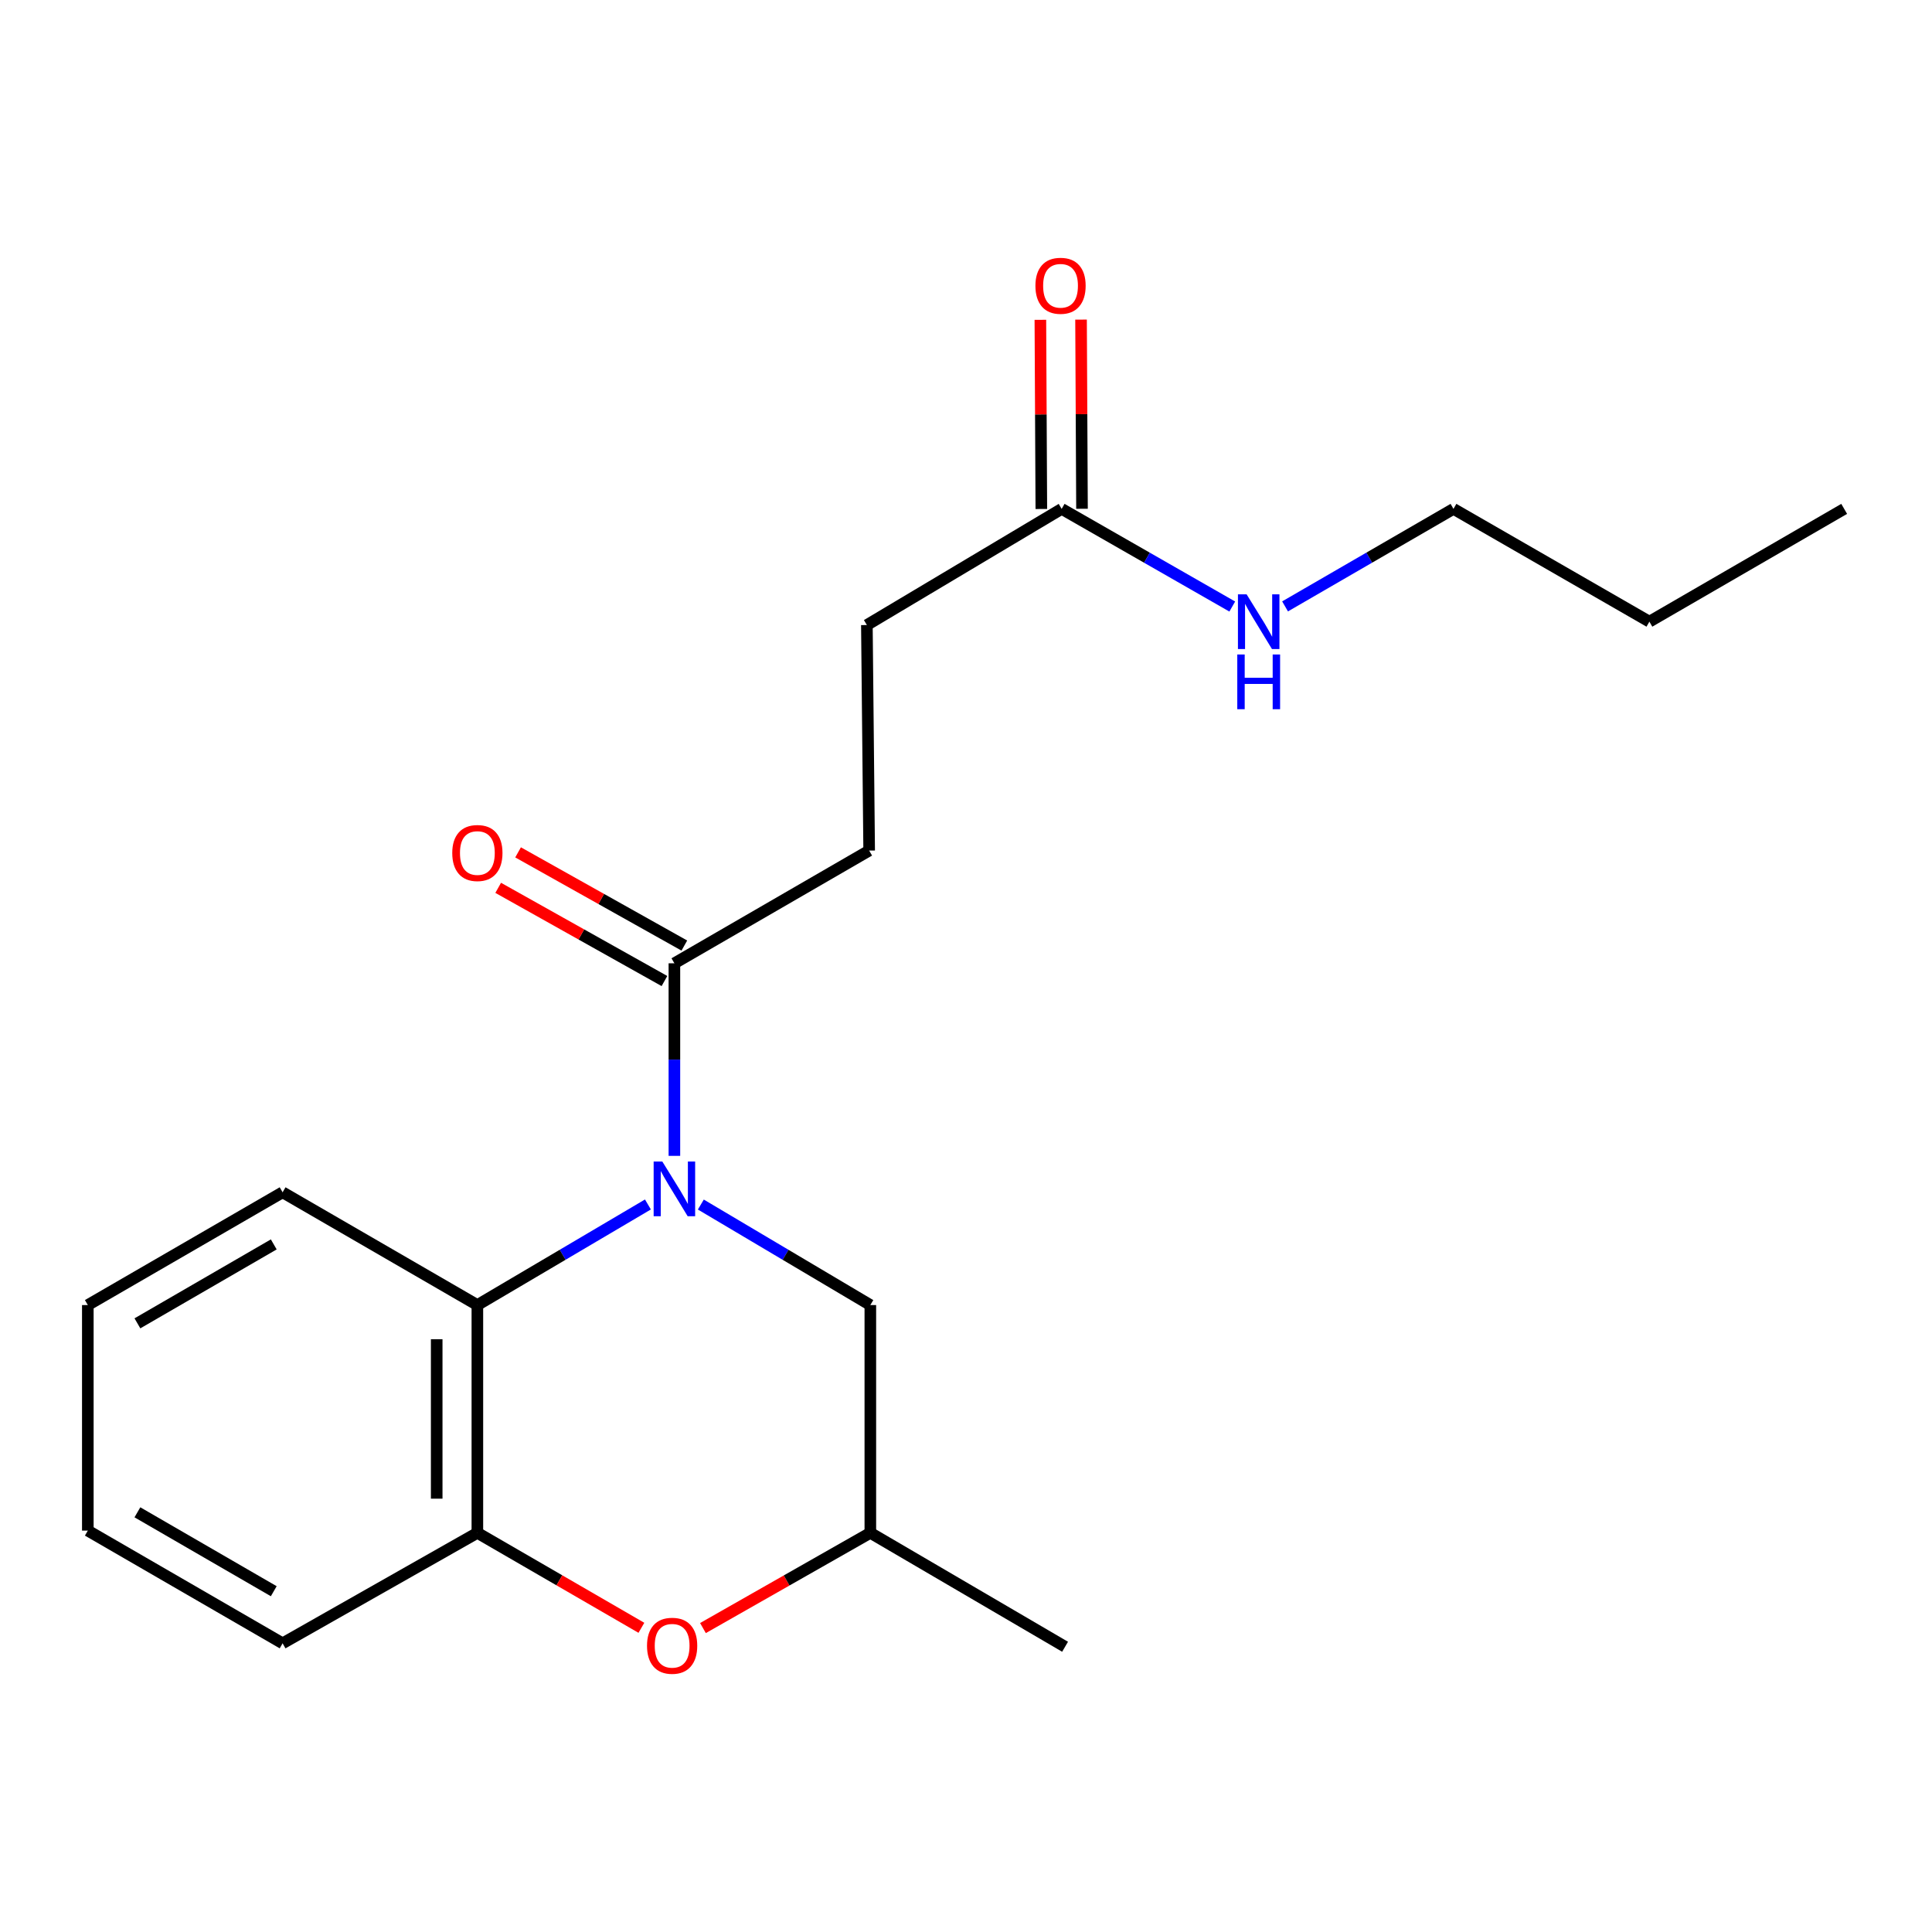 <?xml version='1.0' encoding='iso-8859-1'?>
<svg version='1.1' baseProfile='full'
              xmlns='http://www.w3.org/2000/svg'
                      xmlns:rdkit='http://www.rdkit.org/xml'
                      xmlns:xlink='http://www.w3.org/1999/xlink'
                  xml:space='preserve'
width='1000px' height='1000px' viewBox='0 0 1000 1000'>
<!-- END OF HEADER -->
<rect style='opacity:1.0;fill:#FFFFFF;stroke:none' width='1000' height='1000' x='0' y='0'> </rect>
<path class='bond-0' d='M 335.366,623.432 L 291.226,649.465' style='fill:none;fill-rule:evenodd;stroke:#0000FF;stroke-width:6px;stroke-linecap:butt;stroke-linejoin:miter;stroke-opacity:1' />
<path class='bond-0' d='M 291.226,649.465 L 247.086,675.498' style='fill:none;fill-rule:evenodd;stroke:#000000;stroke-width:6px;stroke-linecap:butt;stroke-linejoin:miter;stroke-opacity:1' />
<path class='bond-1' d='M 349.066,598.273 L 349.066,548.437' style='fill:none;fill-rule:evenodd;stroke:#0000FF;stroke-width:6px;stroke-linecap:butt;stroke-linejoin:miter;stroke-opacity:1' />
<path class='bond-1' d='M 349.066,548.437 L 349.066,498.601' style='fill:none;fill-rule:evenodd;stroke:#000000;stroke-width:6px;stroke-linecap:butt;stroke-linejoin:miter;stroke-opacity:1' />
<path class='bond-4' d='M 362.753,623.469 L 406.619,649.484' style='fill:none;fill-rule:evenodd;stroke:#0000FF;stroke-width:6px;stroke-linecap:butt;stroke-linejoin:miter;stroke-opacity:1' />
<path class='bond-4' d='M 406.619,649.484 L 450.484,675.498' style='fill:none;fill-rule:evenodd;stroke:#000000;stroke-width:6px;stroke-linecap:butt;stroke-linejoin:miter;stroke-opacity:1' />
<path class='bond-2' d='M 247.086,675.498 L 247.086,793.394' style='fill:none;fill-rule:evenodd;stroke:#000000;stroke-width:6px;stroke-linecap:butt;stroke-linejoin:miter;stroke-opacity:1' />
<path class='bond-2' d='M 226.035,693.183 L 226.035,775.71' style='fill:none;fill-rule:evenodd;stroke:#000000;stroke-width:6px;stroke-linecap:butt;stroke-linejoin:miter;stroke-opacity:1' />
<path class='bond-12' d='M 247.086,675.498 L 146.276,617.129' style='fill:none;fill-rule:evenodd;stroke:#000000;stroke-width:6px;stroke-linecap:butt;stroke-linejoin:miter;stroke-opacity:1' />
<path class='bond-7' d='M 354.212,489.42 L 311.184,465.3' style='fill:none;fill-rule:evenodd;stroke:#000000;stroke-width:6px;stroke-linecap:butt;stroke-linejoin:miter;stroke-opacity:1' />
<path class='bond-7' d='M 311.184,465.3 L 268.156,441.181' style='fill:none;fill-rule:evenodd;stroke:#FF0000;stroke-width:6px;stroke-linecap:butt;stroke-linejoin:miter;stroke-opacity:1' />
<path class='bond-7' d='M 343.919,507.783 L 300.891,483.663' style='fill:none;fill-rule:evenodd;stroke:#000000;stroke-width:6px;stroke-linecap:butt;stroke-linejoin:miter;stroke-opacity:1' />
<path class='bond-7' d='M 300.891,483.663 L 257.862,459.543' style='fill:none;fill-rule:evenodd;stroke:#FF0000;stroke-width:6px;stroke-linecap:butt;stroke-linejoin:miter;stroke-opacity:1' />
<path class='bond-8' d='M 349.066,498.601 L 449.876,440.255' style='fill:none;fill-rule:evenodd;stroke:#000000;stroke-width:6px;stroke-linecap:butt;stroke-linejoin:miter;stroke-opacity:1' />
<path class='bond-13' d='M 247.086,793.394 L 146.276,850.583' style='fill:none;fill-rule:evenodd;stroke:#000000;stroke-width:6px;stroke-linecap:butt;stroke-linejoin:miter;stroke-opacity:1' />
<path class='bond-20' d='M 247.086,793.394 L 289.535,817.972' style='fill:none;fill-rule:evenodd;stroke:#000000;stroke-width:6px;stroke-linecap:butt;stroke-linejoin:miter;stroke-opacity:1' />
<path class='bond-20' d='M 289.535,817.972 L 331.984,842.55' style='fill:none;fill-rule:evenodd;stroke:#FF0000;stroke-width:6px;stroke-linecap:butt;stroke-linejoin:miter;stroke-opacity:1' />
<path class='bond-3' d='M 363.847,842.688 L 407.165,818.041' style='fill:none;fill-rule:evenodd;stroke:#FF0000;stroke-width:6px;stroke-linecap:butt;stroke-linejoin:miter;stroke-opacity:1' />
<path class='bond-3' d='M 407.165,818.041 L 450.484,793.394' style='fill:none;fill-rule:evenodd;stroke:#000000;stroke-width:6px;stroke-linecap:butt;stroke-linejoin:miter;stroke-opacity:1' />
<path class='bond-6' d='M 450.484,675.498 L 450.484,793.394' style='fill:none;fill-rule:evenodd;stroke:#000000;stroke-width:6px;stroke-linecap:butt;stroke-linejoin:miter;stroke-opacity:1' />
<path class='bond-5' d='M 549.516,263.394 L 448.694,323.517' style='fill:none;fill-rule:evenodd;stroke:#000000;stroke-width:6px;stroke-linecap:butt;stroke-linejoin:miter;stroke-opacity:1' />
<path class='bond-9' d='M 560.041,263.34 L 559.794,214.386' style='fill:none;fill-rule:evenodd;stroke:#000000;stroke-width:6px;stroke-linecap:butt;stroke-linejoin:miter;stroke-opacity:1' />
<path class='bond-9' d='M 559.794,214.386 L 559.546,165.432' style='fill:none;fill-rule:evenodd;stroke:#FF0000;stroke-width:6px;stroke-linecap:butt;stroke-linejoin:miter;stroke-opacity:1' />
<path class='bond-9' d='M 538.991,263.447 L 538.743,214.493' style='fill:none;fill-rule:evenodd;stroke:#000000;stroke-width:6px;stroke-linecap:butt;stroke-linejoin:miter;stroke-opacity:1' />
<path class='bond-9' d='M 538.743,214.493 L 538.495,165.539' style='fill:none;fill-rule:evenodd;stroke:#FF0000;stroke-width:6px;stroke-linecap:butt;stroke-linejoin:miter;stroke-opacity:1' />
<path class='bond-10' d='M 549.516,263.394 L 593.667,288.669' style='fill:none;fill-rule:evenodd;stroke:#000000;stroke-width:6px;stroke-linecap:butt;stroke-linejoin:miter;stroke-opacity:1' />
<path class='bond-10' d='M 593.667,288.669 L 637.818,313.944' style='fill:none;fill-rule:evenodd;stroke:#0000FF;stroke-width:6px;stroke-linecap:butt;stroke-linejoin:miter;stroke-opacity:1' />
<path class='bond-15' d='M 450.484,793.394 L 551.282,852.36' style='fill:none;fill-rule:evenodd;stroke:#000000;stroke-width:6px;stroke-linecap:butt;stroke-linejoin:miter;stroke-opacity:1' />
<path class='bond-11' d='M 449.876,440.255 L 448.694,323.517' style='fill:none;fill-rule:evenodd;stroke:#000000;stroke-width:6px;stroke-linecap:butt;stroke-linejoin:miter;stroke-opacity:1' />
<path class='bond-14' d='M 665.148,313.869 L 708.733,288.631' style='fill:none;fill-rule:evenodd;stroke:#0000FF;stroke-width:6px;stroke-linecap:butt;stroke-linejoin:miter;stroke-opacity:1' />
<path class='bond-14' d='M 708.733,288.631 L 752.317,263.394' style='fill:none;fill-rule:evenodd;stroke:#000000;stroke-width:6px;stroke-linecap:butt;stroke-linejoin:miter;stroke-opacity:1' />
<path class='bond-17' d='M 146.276,617.129 L 45.455,675.498' style='fill:none;fill-rule:evenodd;stroke:#000000;stroke-width:6px;stroke-linecap:butt;stroke-linejoin:miter;stroke-opacity:1' />
<path class='bond-17' d='M 141.7,644.102 L 71.125,684.961' style='fill:none;fill-rule:evenodd;stroke:#000000;stroke-width:6px;stroke-linecap:butt;stroke-linejoin:miter;stroke-opacity:1' />
<path class='bond-21' d='M 146.276,850.583 L 45.455,792.237' style='fill:none;fill-rule:evenodd;stroke:#000000;stroke-width:6px;stroke-linecap:butt;stroke-linejoin:miter;stroke-opacity:1' />
<path class='bond-21' d='M 141.697,823.611 L 71.122,782.769' style='fill:none;fill-rule:evenodd;stroke:#000000;stroke-width:6px;stroke-linecap:butt;stroke-linejoin:miter;stroke-opacity:1' />
<path class='bond-16' d='M 752.317,263.394 L 853.724,321.774' style='fill:none;fill-rule:evenodd;stroke:#000000;stroke-width:6px;stroke-linecap:butt;stroke-linejoin:miter;stroke-opacity:1' />
<path class='bond-19' d='M 853.724,321.774 L 954.545,263.394' style='fill:none;fill-rule:evenodd;stroke:#000000;stroke-width:6px;stroke-linecap:butt;stroke-linejoin:miter;stroke-opacity:1' />
<path class='bond-18' d='M 45.455,675.498 L 45.455,792.237' style='fill:none;fill-rule:evenodd;stroke:#000000;stroke-width:6px;stroke-linecap:butt;stroke-linejoin:miter;stroke-opacity:1' />
<path  class='atom-0' d='M 342.806 601.191
L 352.086 616.191
Q 353.006 617.671, 354.486 620.351
Q 355.966 623.031, 356.046 623.191
L 356.046 601.191
L 359.806 601.191
L 359.806 629.511
L 355.926 629.511
L 345.966 613.111
Q 344.806 611.191, 343.566 608.991
Q 342.366 606.791, 342.006 606.111
L 342.006 629.511
L 338.326 629.511
L 338.326 601.191
L 342.806 601.191
' fill='#0000FF'/>
<path  class='atom-4' d='M 334.896 851.844
Q 334.896 845.044, 338.256 841.244
Q 341.616 837.444, 347.896 837.444
Q 354.176 837.444, 357.536 841.244
Q 360.896 845.044, 360.896 851.844
Q 360.896 858.724, 357.496 862.644
Q 354.096 866.524, 347.896 866.524
Q 341.656 866.524, 338.256 862.644
Q 334.896 858.764, 334.896 851.844
M 347.896 863.324
Q 352.216 863.324, 354.536 860.444
Q 356.896 857.524, 356.896 851.844
Q 356.896 846.284, 354.536 843.484
Q 352.216 840.644, 347.896 840.644
Q 343.576 840.644, 341.216 843.444
Q 338.896 846.244, 338.896 851.844
Q 338.896 857.564, 341.216 860.444
Q 343.576 863.324, 347.896 863.324
' fill='#FF0000'/>
<path  class='atom-8' d='M 234.086 441.517
Q 234.086 434.717, 237.446 430.917
Q 240.806 427.117, 247.086 427.117
Q 253.366 427.117, 256.726 430.917
Q 260.086 434.717, 260.086 441.517
Q 260.086 448.397, 256.686 452.317
Q 253.286 456.197, 247.086 456.197
Q 240.846 456.197, 237.446 452.317
Q 234.086 448.437, 234.086 441.517
M 247.086 452.997
Q 251.406 452.997, 253.726 450.117
Q 256.086 447.197, 256.086 441.517
Q 256.086 435.957, 253.726 433.157
Q 251.406 430.317, 247.086 430.317
Q 242.766 430.317, 240.406 433.117
Q 238.086 435.917, 238.086 441.517
Q 238.086 447.237, 240.406 450.117
Q 242.766 452.997, 247.086 452.997
' fill='#FF0000'/>
<path  class='atom-10' d='M 535.931 147.916
Q 535.931 141.116, 539.291 137.316
Q 542.651 133.516, 548.931 133.516
Q 555.211 133.516, 558.571 137.316
Q 561.931 141.116, 561.931 147.916
Q 561.931 154.796, 558.531 158.716
Q 555.131 162.596, 548.931 162.596
Q 542.691 162.596, 539.291 158.716
Q 535.931 154.836, 535.931 147.916
M 548.931 159.396
Q 553.251 159.396, 555.571 156.516
Q 557.931 153.596, 557.931 147.916
Q 557.931 142.356, 555.571 139.556
Q 553.251 136.716, 548.931 136.716
Q 544.611 136.716, 542.251 139.516
Q 539.931 142.316, 539.931 147.916
Q 539.931 153.636, 542.251 156.516
Q 544.611 159.396, 548.931 159.396
' fill='#FF0000'/>
<path  class='atom-11' d='M 645.236 307.614
L 654.516 322.614
Q 655.436 324.094, 656.916 326.774
Q 658.396 329.454, 658.476 329.614
L 658.476 307.614
L 662.236 307.614
L 662.236 335.934
L 658.356 335.934
L 648.396 319.534
Q 647.236 317.614, 645.996 315.414
Q 644.796 313.214, 644.436 312.534
L 644.436 335.934
L 640.756 335.934
L 640.756 307.614
L 645.236 307.614
' fill='#0000FF'/>
<path  class='atom-11' d='M 640.416 338.766
L 644.256 338.766
L 644.256 350.806
L 658.736 350.806
L 658.736 338.766
L 662.576 338.766
L 662.576 367.086
L 658.736 367.086
L 658.736 354.006
L 644.256 354.006
L 644.256 367.086
L 640.416 367.086
L 640.416 338.766
' fill='#0000FF'/>
</svg>
